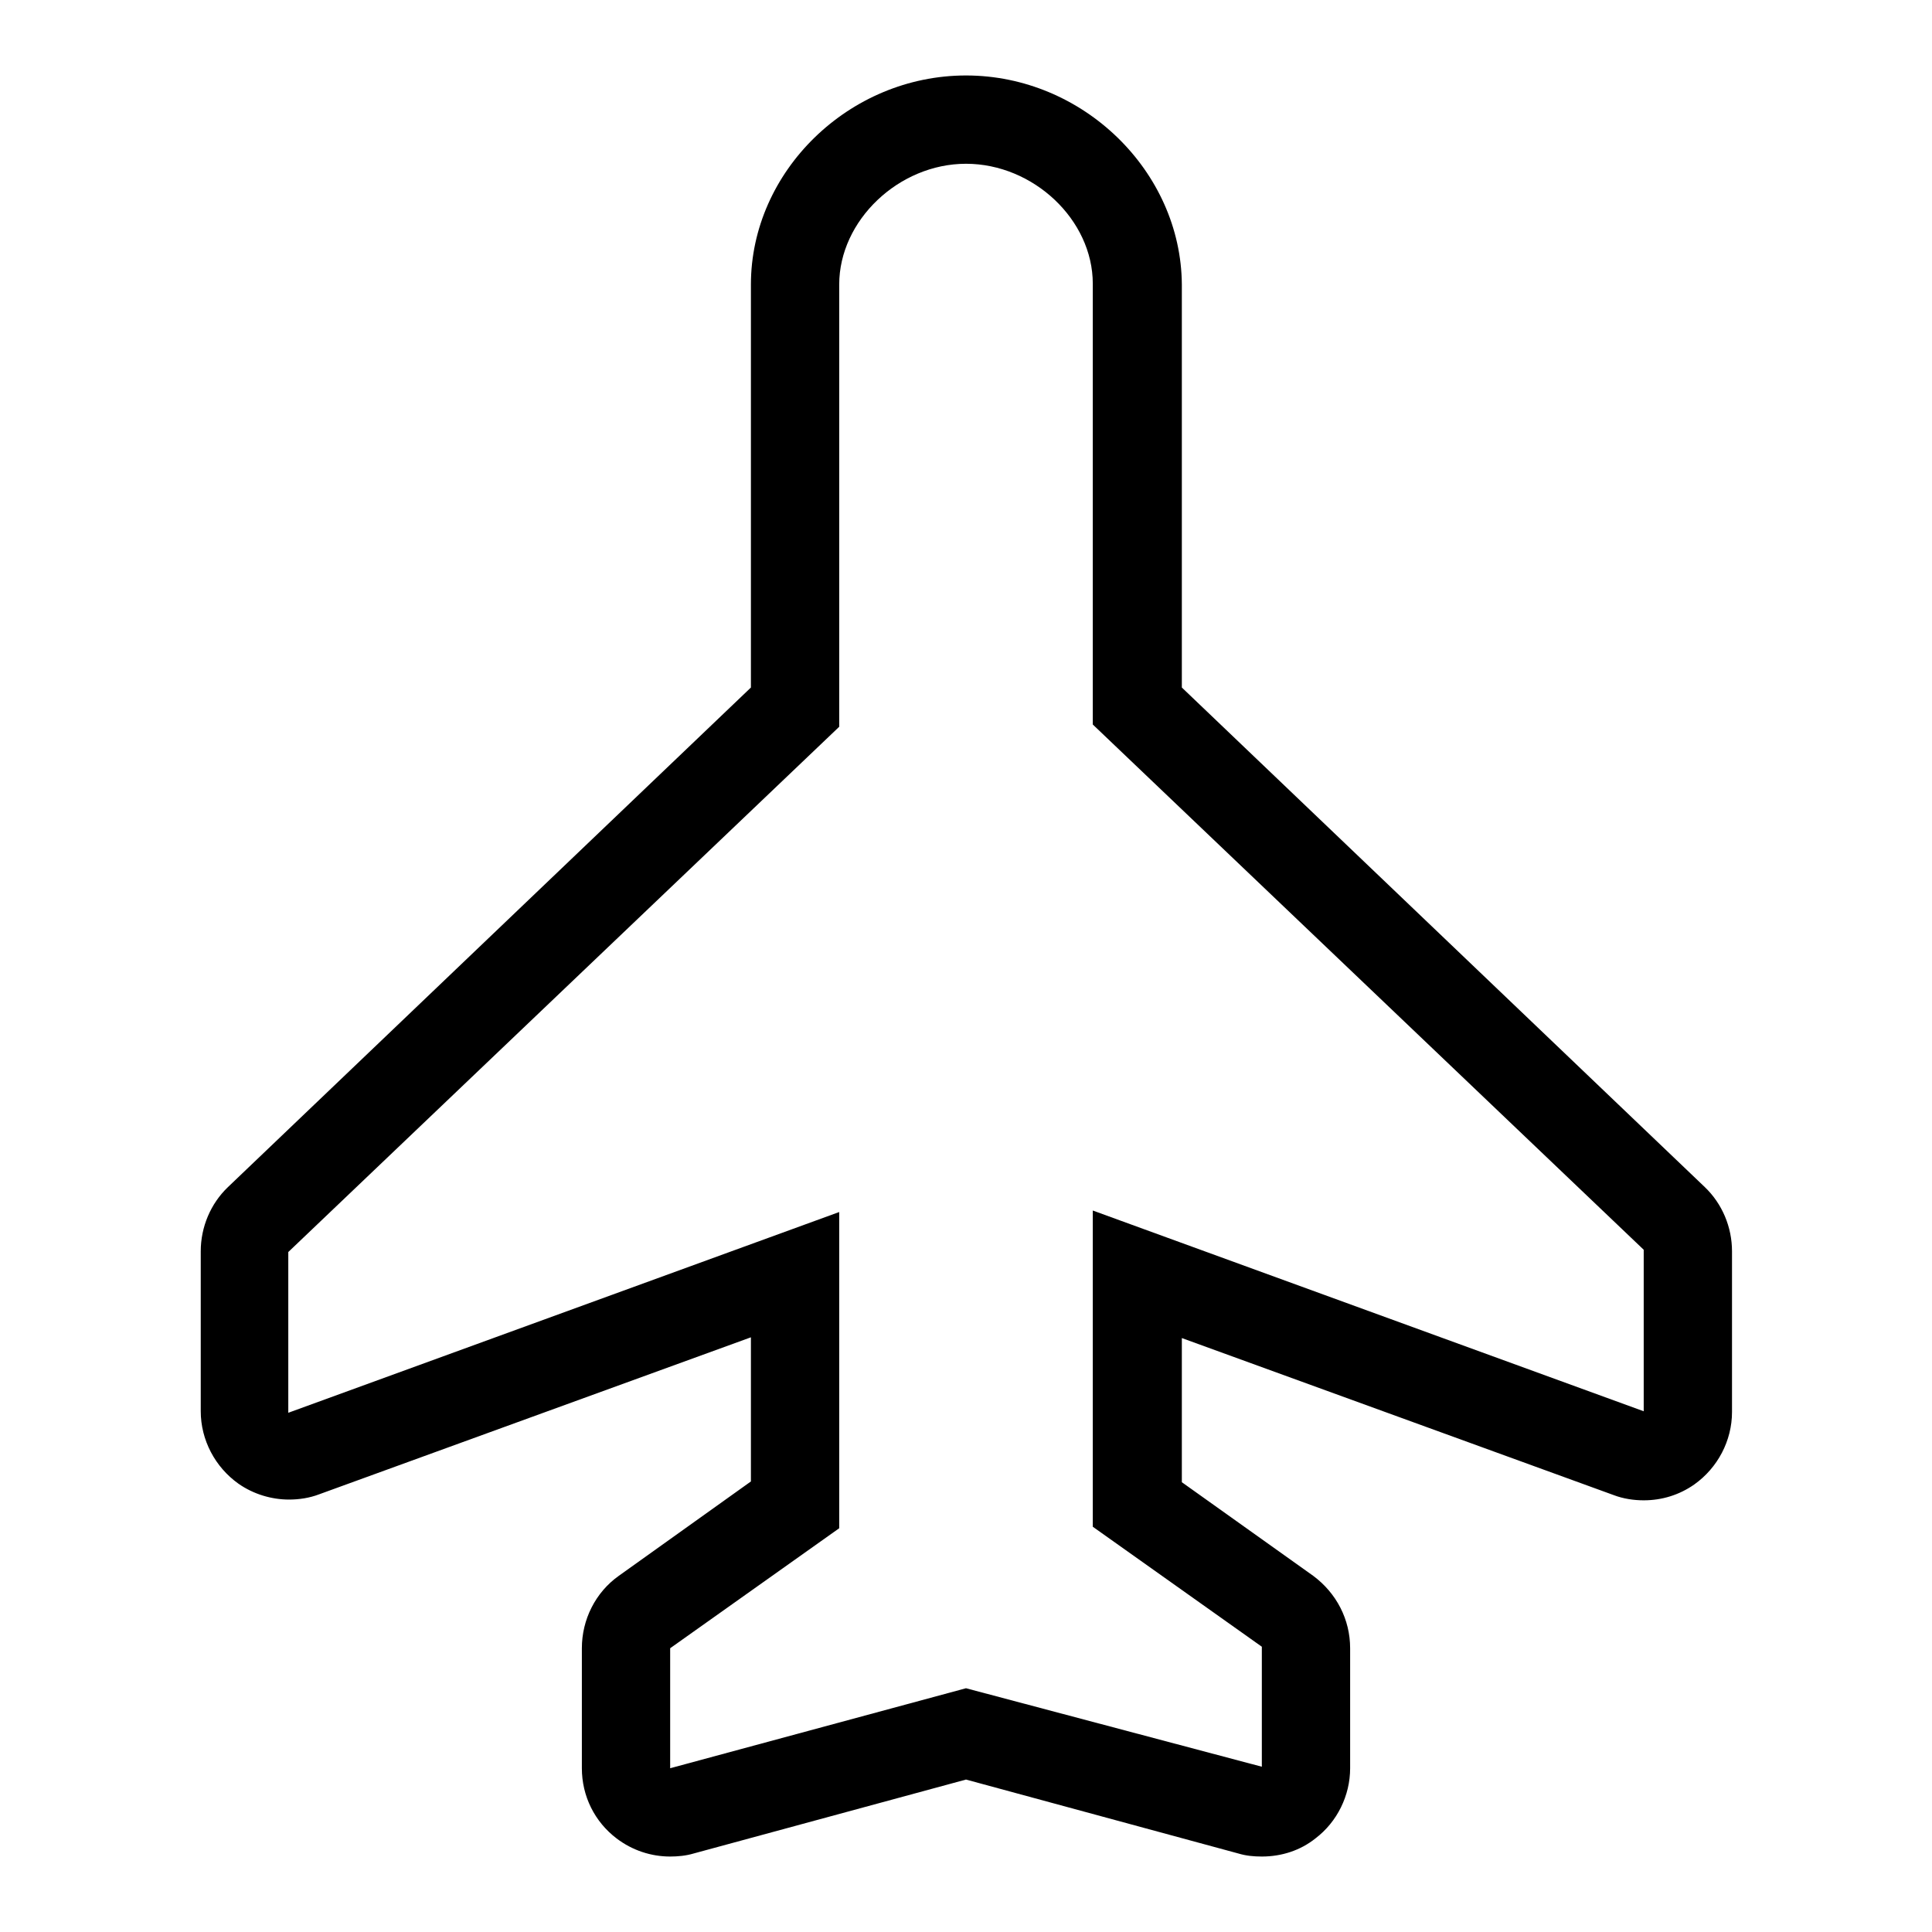 <?xml version="1.0" encoding="utf-8"?>
<!-- Svg Vector Icons : http://www.onlinewebfonts.com/icon -->
<!DOCTYPE svg PUBLIC "-//W3C//DTD SVG 1.1//EN" "http://www.w3.org/Graphics/SVG/1.1/DTD/svg11.dtd">
<svg version="1.1" xmlns="http://www.w3.org/2000/svg" xmlns:xlink="http://www.w3.org/1999/xlink" x="0px" y="0px" viewBox="0 0 256 256" enable-background="new 0 0 256 256" xml:space="preserve">
<g><g><path fill="#000000" d="M128,10c-15.5,0-28.5,12.7-28.5,27.7v53.4l-69.3,66.2c-2.3,2.2-3.6,5.3-3.6,8.5V187c0,3.8,1.9,7.4,5,9.6c2,1.4,4.4,2.1,6.7,2.1c1.3,0,2.7-0.2,4-0.7l57.2-20.8v19.1L82,208.8c-3.1,2.2-4.9,5.8-4.9,9.6v15.9c0,3.7,1.7,7.1,4.6,9.3c2.1,1.6,4.6,2.4,7.1,2.4c1,0,2.1-0.1,3.1-0.4l36.1-9.8l36.1,9.8c1,0.3,2,0.4,3.1,0.4c2.6,0,5.1-0.8,7.1-2.4c2.9-2.2,4.6-5.7,4.6-9.3v-15.9c0-3.8-1.8-7.3-4.9-9.6l-17.4-12.4v-19.1l57.2,20.8c1.3,0.5,2.7,0.7,4,0.7c2.4,0,4.7-0.7,6.7-2.1c3.1-2.2,5-5.8,5-9.6v-21.3c0-3.2-1.3-6.3-3.6-8.5l-69.3-66.2V37.7C156.5,22.7,143.5,10,128,10 M128,21.7c8.9,0,16.8,7.4,16.8,15.9v58.4l73,69.6V187l-73-26.6v41.9l22.4,15.9v15.9L128,223.7l-39.2,10.6v-15.9l22.4-15.9v-41.9l-73,26.6v-21.3l73-69.6V37.7C111.2,29.2,119.1,21.7,128,21.7"/></g></g>
</svg>